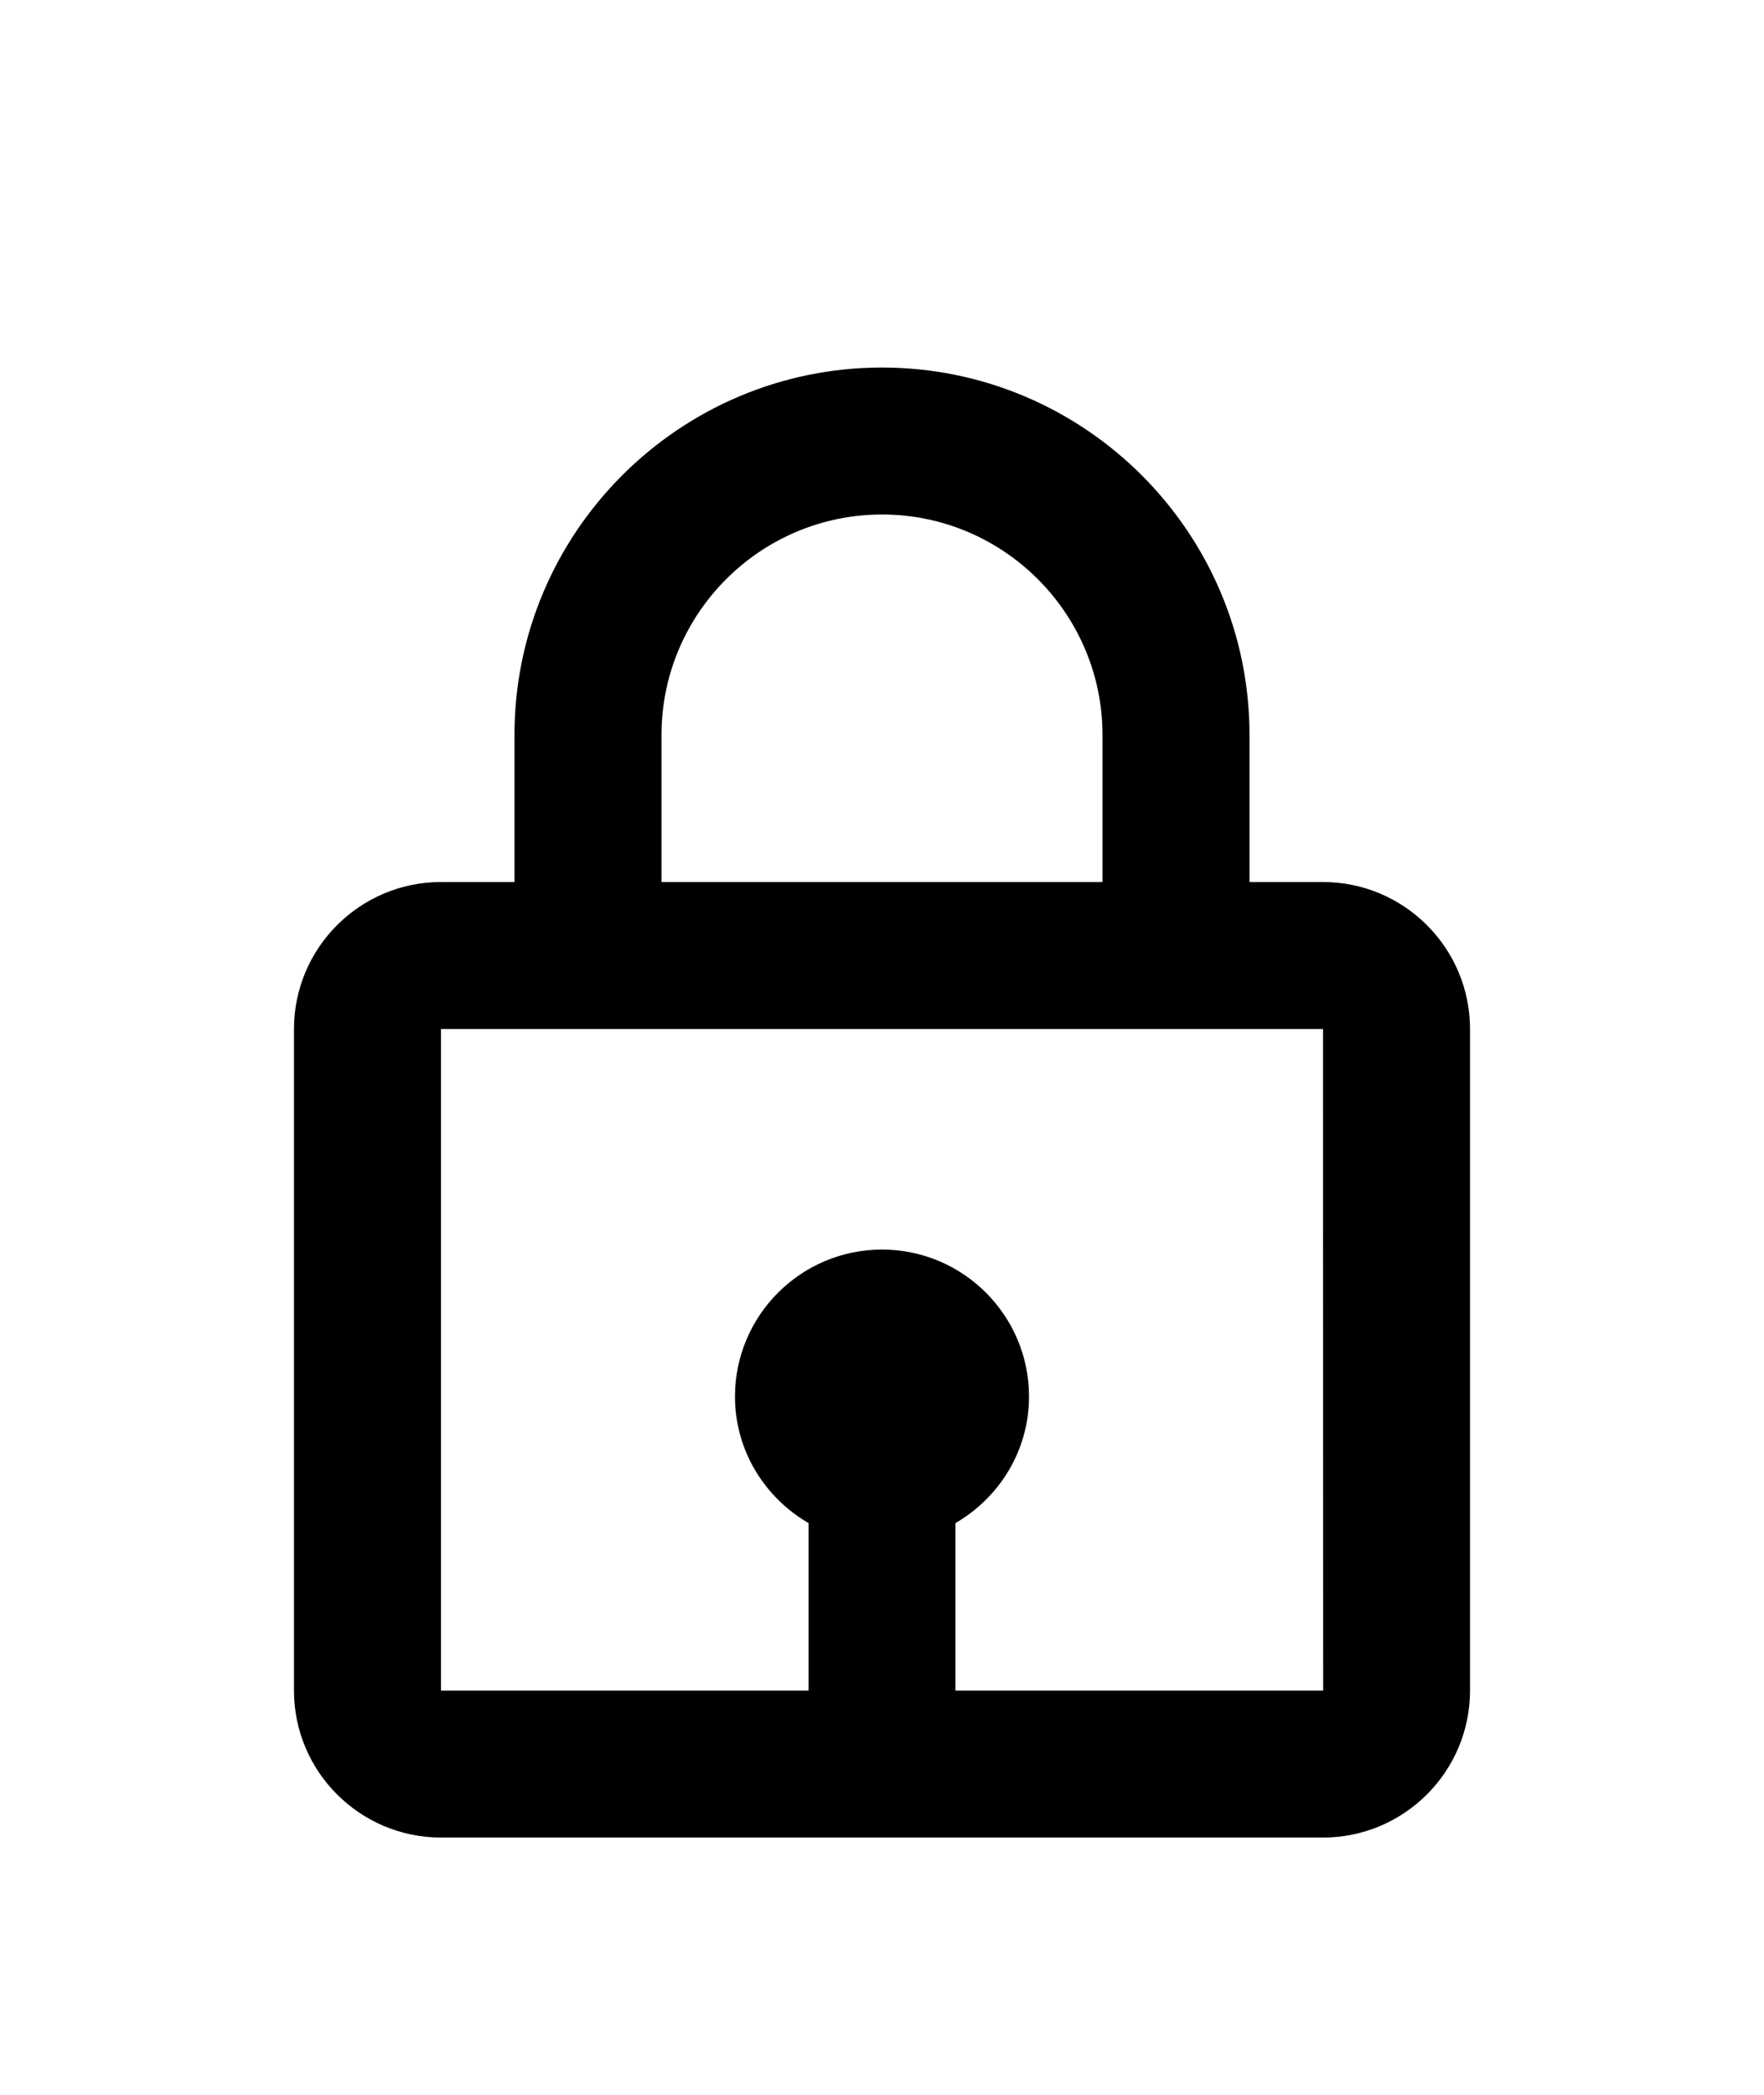 <svg width="32" height="38" viewBox="0 0 32 38" fill="none" xmlns="http://www.w3.org/2000/svg">
<g filter="url(#filter0_d_1441_14011)">
<path d="M16 2.667C12.324 2.667 9.333 5.657 9.333 9.333V12H8C6.529 12 5.333 13.196 5.333 14.667V26.667C5.333 28.137 6.529 29.333 8 29.333H24C25.471 29.333 26.667 28.137 26.667 26.667V14.667C26.667 13.196 25.471 12 24 12H22.667V9.333C22.667 5.657 19.676 2.667 16 2.667ZM12 9.333C12 7.128 13.795 5.333 16 5.333C18.205 5.333 20 7.128 20 9.333V12H12V9.333ZM24.003 26.667H17.333V23.629C18.127 23.167 18.667 22.316 18.667 21.333C18.667 19.863 17.471 18.667 16 18.667C14.529 18.667 13.333 19.863 13.333 21.333C13.333 22.315 13.873 23.167 14.667 23.629V26.667H8V14.667H24L24.003 26.667Z" fill="black"/>
</g>
<defs>
<filter id="filter0_d_1441_14011" x="-4" y="0" width="40" height="40" filterUnits="userSpaceOnUse" color-interpolation-filters="sRGB">
<feFlood flood-opacity="0" result="BackgroundImageFix"/>
<feColorMatrix in="SourceAlpha" type="matrix" values="0 0 0 0 0 0 0 0 0 0 0 0 0 0 0 0 0 0 127 0" result="hardAlpha"/>
<feOffset dy="4"/>
<feGaussianBlur stdDeviation="2"/>
<feComposite in2="hardAlpha" operator="out"/>
<feColorMatrix type="matrix" values="0 0 0 0 0 0 0 0 0 0 0 0 0 0 0 0 0 0 0.25 0"/>
<feBlend mode="normal" in2="BackgroundImageFix" result="effect1_dropShadow_1441_14011"/>
<feBlend mode="normal" in="SourceGraphic" in2="effect1_dropShadow_1441_14011" result="shape"/>
</filter>
</defs>
</svg>
